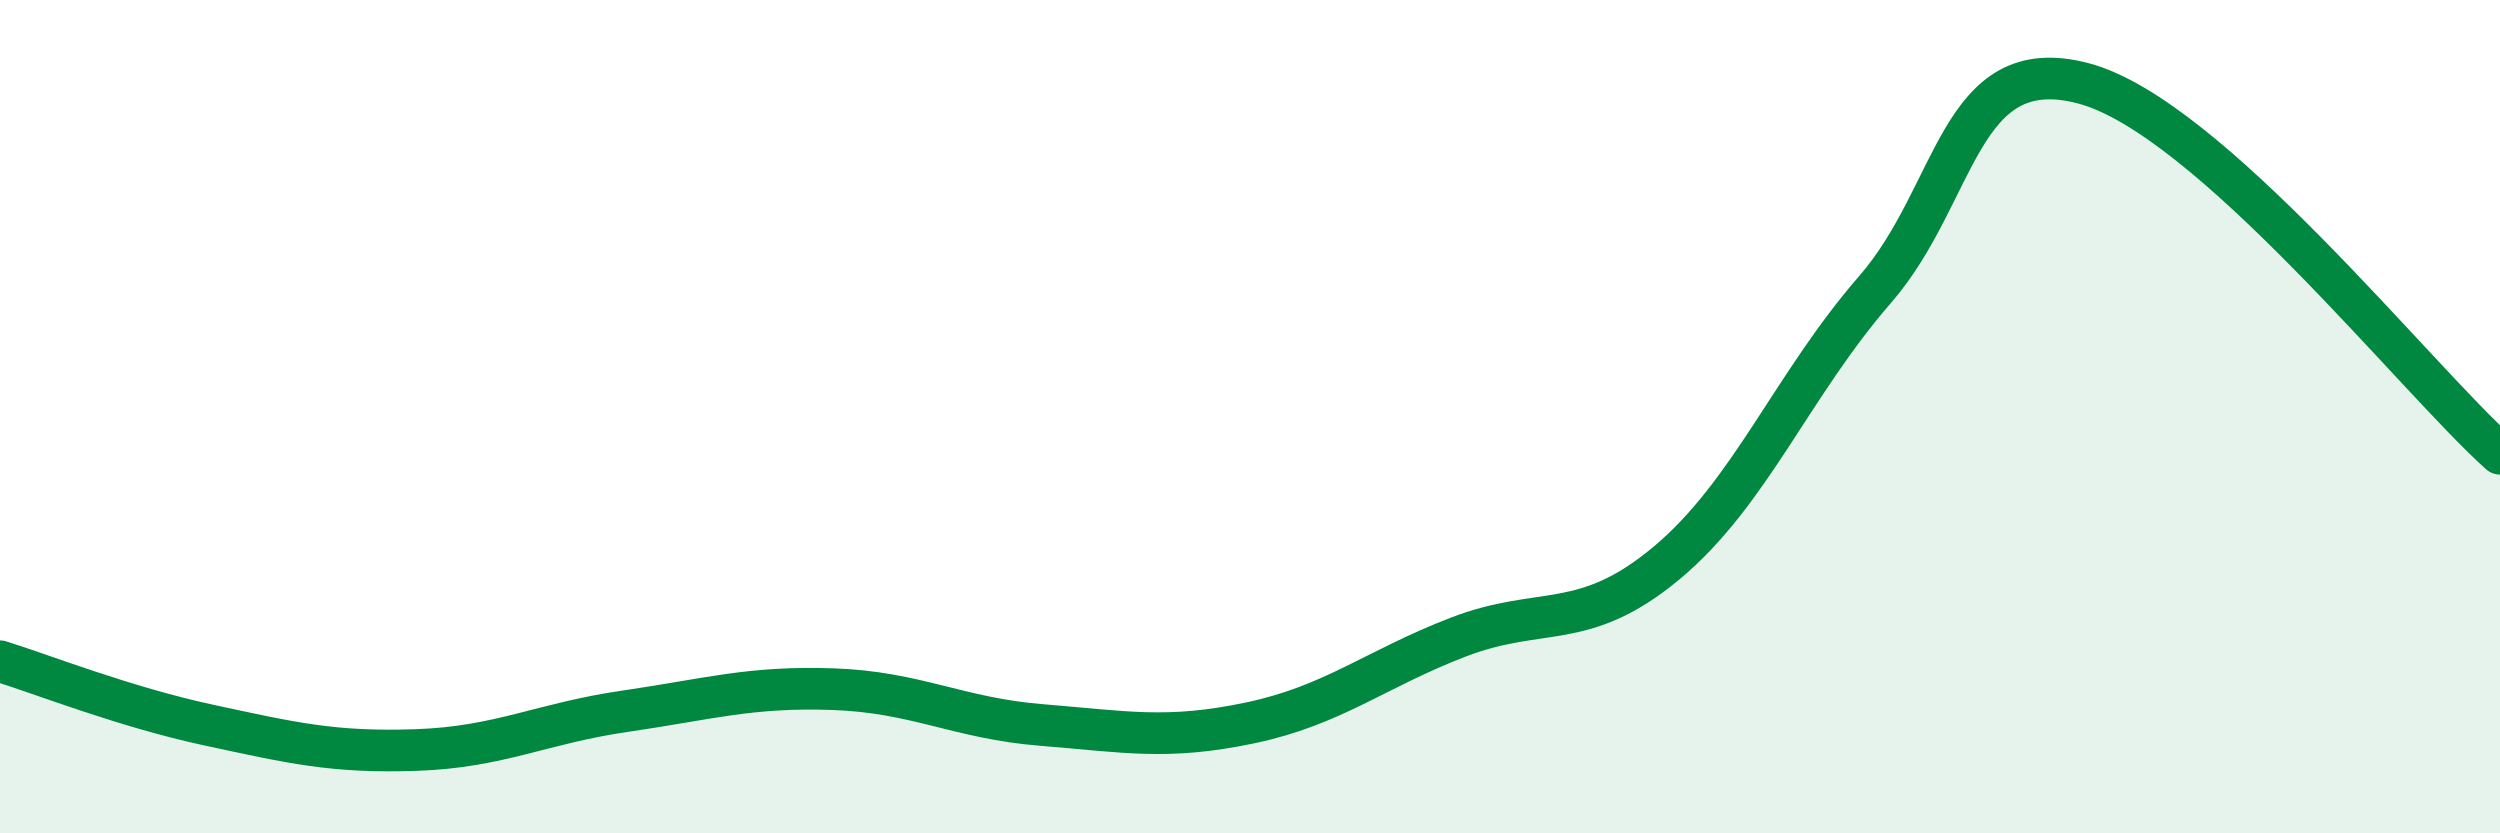
    <svg width="60" height="20" viewBox="0 0 60 20" xmlns="http://www.w3.org/2000/svg">
      <path
        d="M 0,15.87 C 1,16.18 3,16.97 5,17.4 C 7,17.83 8,18.07 10,18 C 12,17.93 13,17.36 15,17.07 C 17,16.78 18,16.47 20,16.54 C 22,16.61 23,17.24 25,17.4 C 27,17.56 28,17.77 30,17.35 C 32,16.93 33,16.06 35,15.29 C 37,14.52 38,15.18 40,13.51 C 42,11.84 43,9.25 45,6.95 C 47,4.65 47,1.21 50,2 C 53,2.79 58,9.11 60,10.89L60 20L0 20Z"
        fill="#008740"
        opacity="0.1"
        stroke-linecap="round"
        stroke-linejoin="round"
      />
      <path
        d="M 0,15.87 C 1,16.18 3,16.97 5,17.4 C 7,17.83 8,18.07 10,18 C 12,17.93 13,17.36 15,17.07 C 17,16.78 18,16.47 20,16.54 C 22,16.61 23,17.24 25,17.4 C 27,17.56 28,17.77 30,17.35 C 32,16.93 33,16.06 35,15.29 C 37,14.52 38,15.18 40,13.51 C 42,11.84 43,9.25 45,6.95 C 47,4.65 47,1.21 50,2 C 53,2.79 58,9.11 60,10.89"
        stroke="#008740"
        stroke-width="1"
        fill="none"
        stroke-linecap="round"
        stroke-linejoin="round"
      />
    </svg>
  